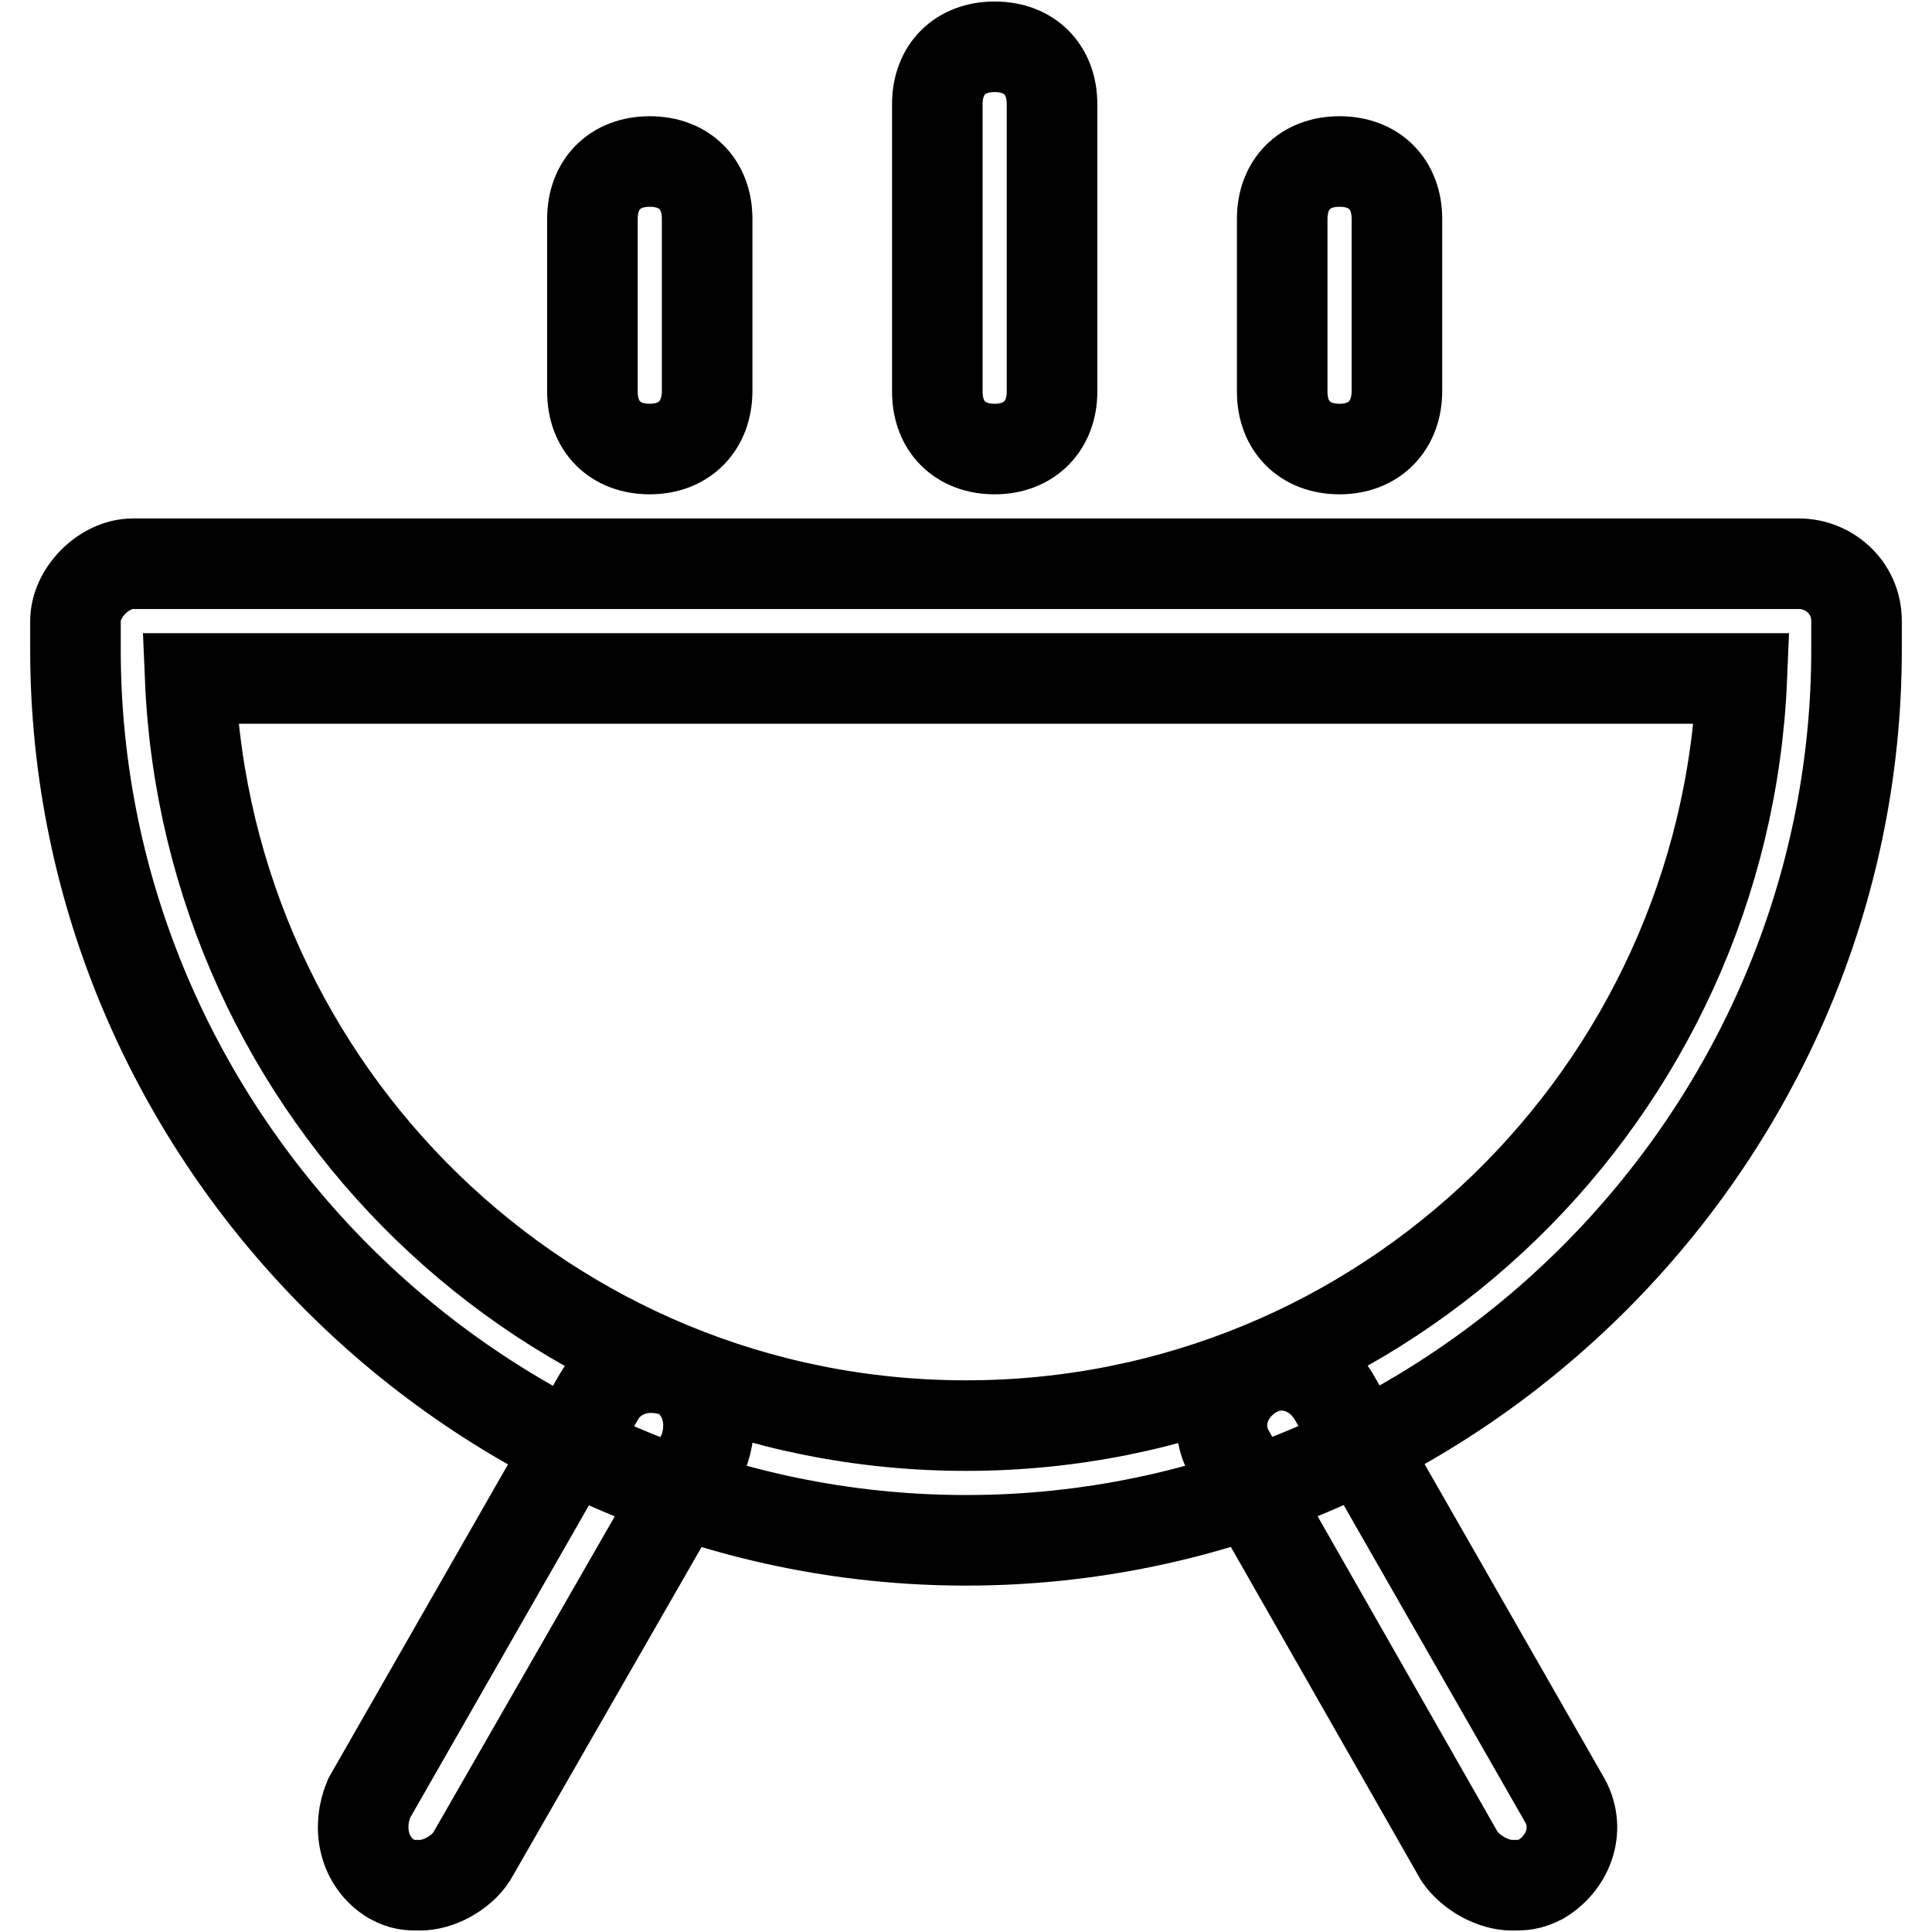 <?xml version="1.0" encoding="utf-8"?>
<!-- Svg Vector Icons : http://www.onlinewebfonts.com/icon -->
<!DOCTYPE svg PUBLIC "-//W3C//DTD SVG 1.1//EN" "http://www.w3.org/Graphics/SVG/1.1/DTD/svg11.dtd">
<svg version="1.1" xmlns="http://www.w3.org/2000/svg" xmlns:xlink="http://www.w3.org/1999/xlink" x="0px" y="0px" viewBox="0 0 256 256" enable-background="new 0 0 256 256" xml:space="preserve">
<g> <path stroke-width="12" fill-opacity="0" stroke="#000000"  d="M128,204.1c-64.7,0-118-53.3-118-118v-3.8c0-3.8,3.8-7.6,7.6-7.6h220.8c3.8,0,7.6,3,7.6,7.6v3.8 C246,150.8,192.7,204.1,128,204.1z M25.2,89.9c2.3,54.8,47.2,99,102.8,99c55.6,0,100.5-44.2,102.8-99H25.2z M86.1,59.5 c-4.6,0-7.6-3-7.6-7.6V29c0-4.6,3-7.6,7.6-7.6s7.6,3,7.6,7.6v22.8C93.7,56.4,90.7,59.5,86.1,59.5z M177.5,59.5 c-4.6,0-7.6-3-7.6-7.6V29c0-4.6,3-7.6,7.6-7.6c4.6,0,7.6,3,7.6,7.6v22.8C185.1,56.4,182.1,59.5,177.5,59.5z M131.8,59.5 c-4.6,0-7.6-3-7.6-7.6V13.8c0-4.6,3-7.6,7.6-7.6c4.6,0,7.6,3,7.6,7.6v38.1C139.4,56.4,136.4,59.5,131.8,59.5z M55.7,249.8 c-1.5,0-2.3,0-3.8-0.8c-3.8-2.3-4.6-6.9-3-10.7l30.5-53.3c2.3-3.8,6.9-4.6,10.7-3c3.8,2.3,4.6,6.9,3,10.7L62.5,246 C61,248.3,58,249.8,55.7,249.8z M200.3,249.8c-2.3,0-5.3-1.5-6.9-3.8L163,192.7c-2.3-3.8-0.8-8.4,3-10.7c3.8-2.3,8.4-0.8,10.7,3 l30.5,53.3c2.3,3.8,0.8,8.4-3,10.7C202.6,249.8,201.8,249.8,200.3,249.8z"/></g>
</svg>